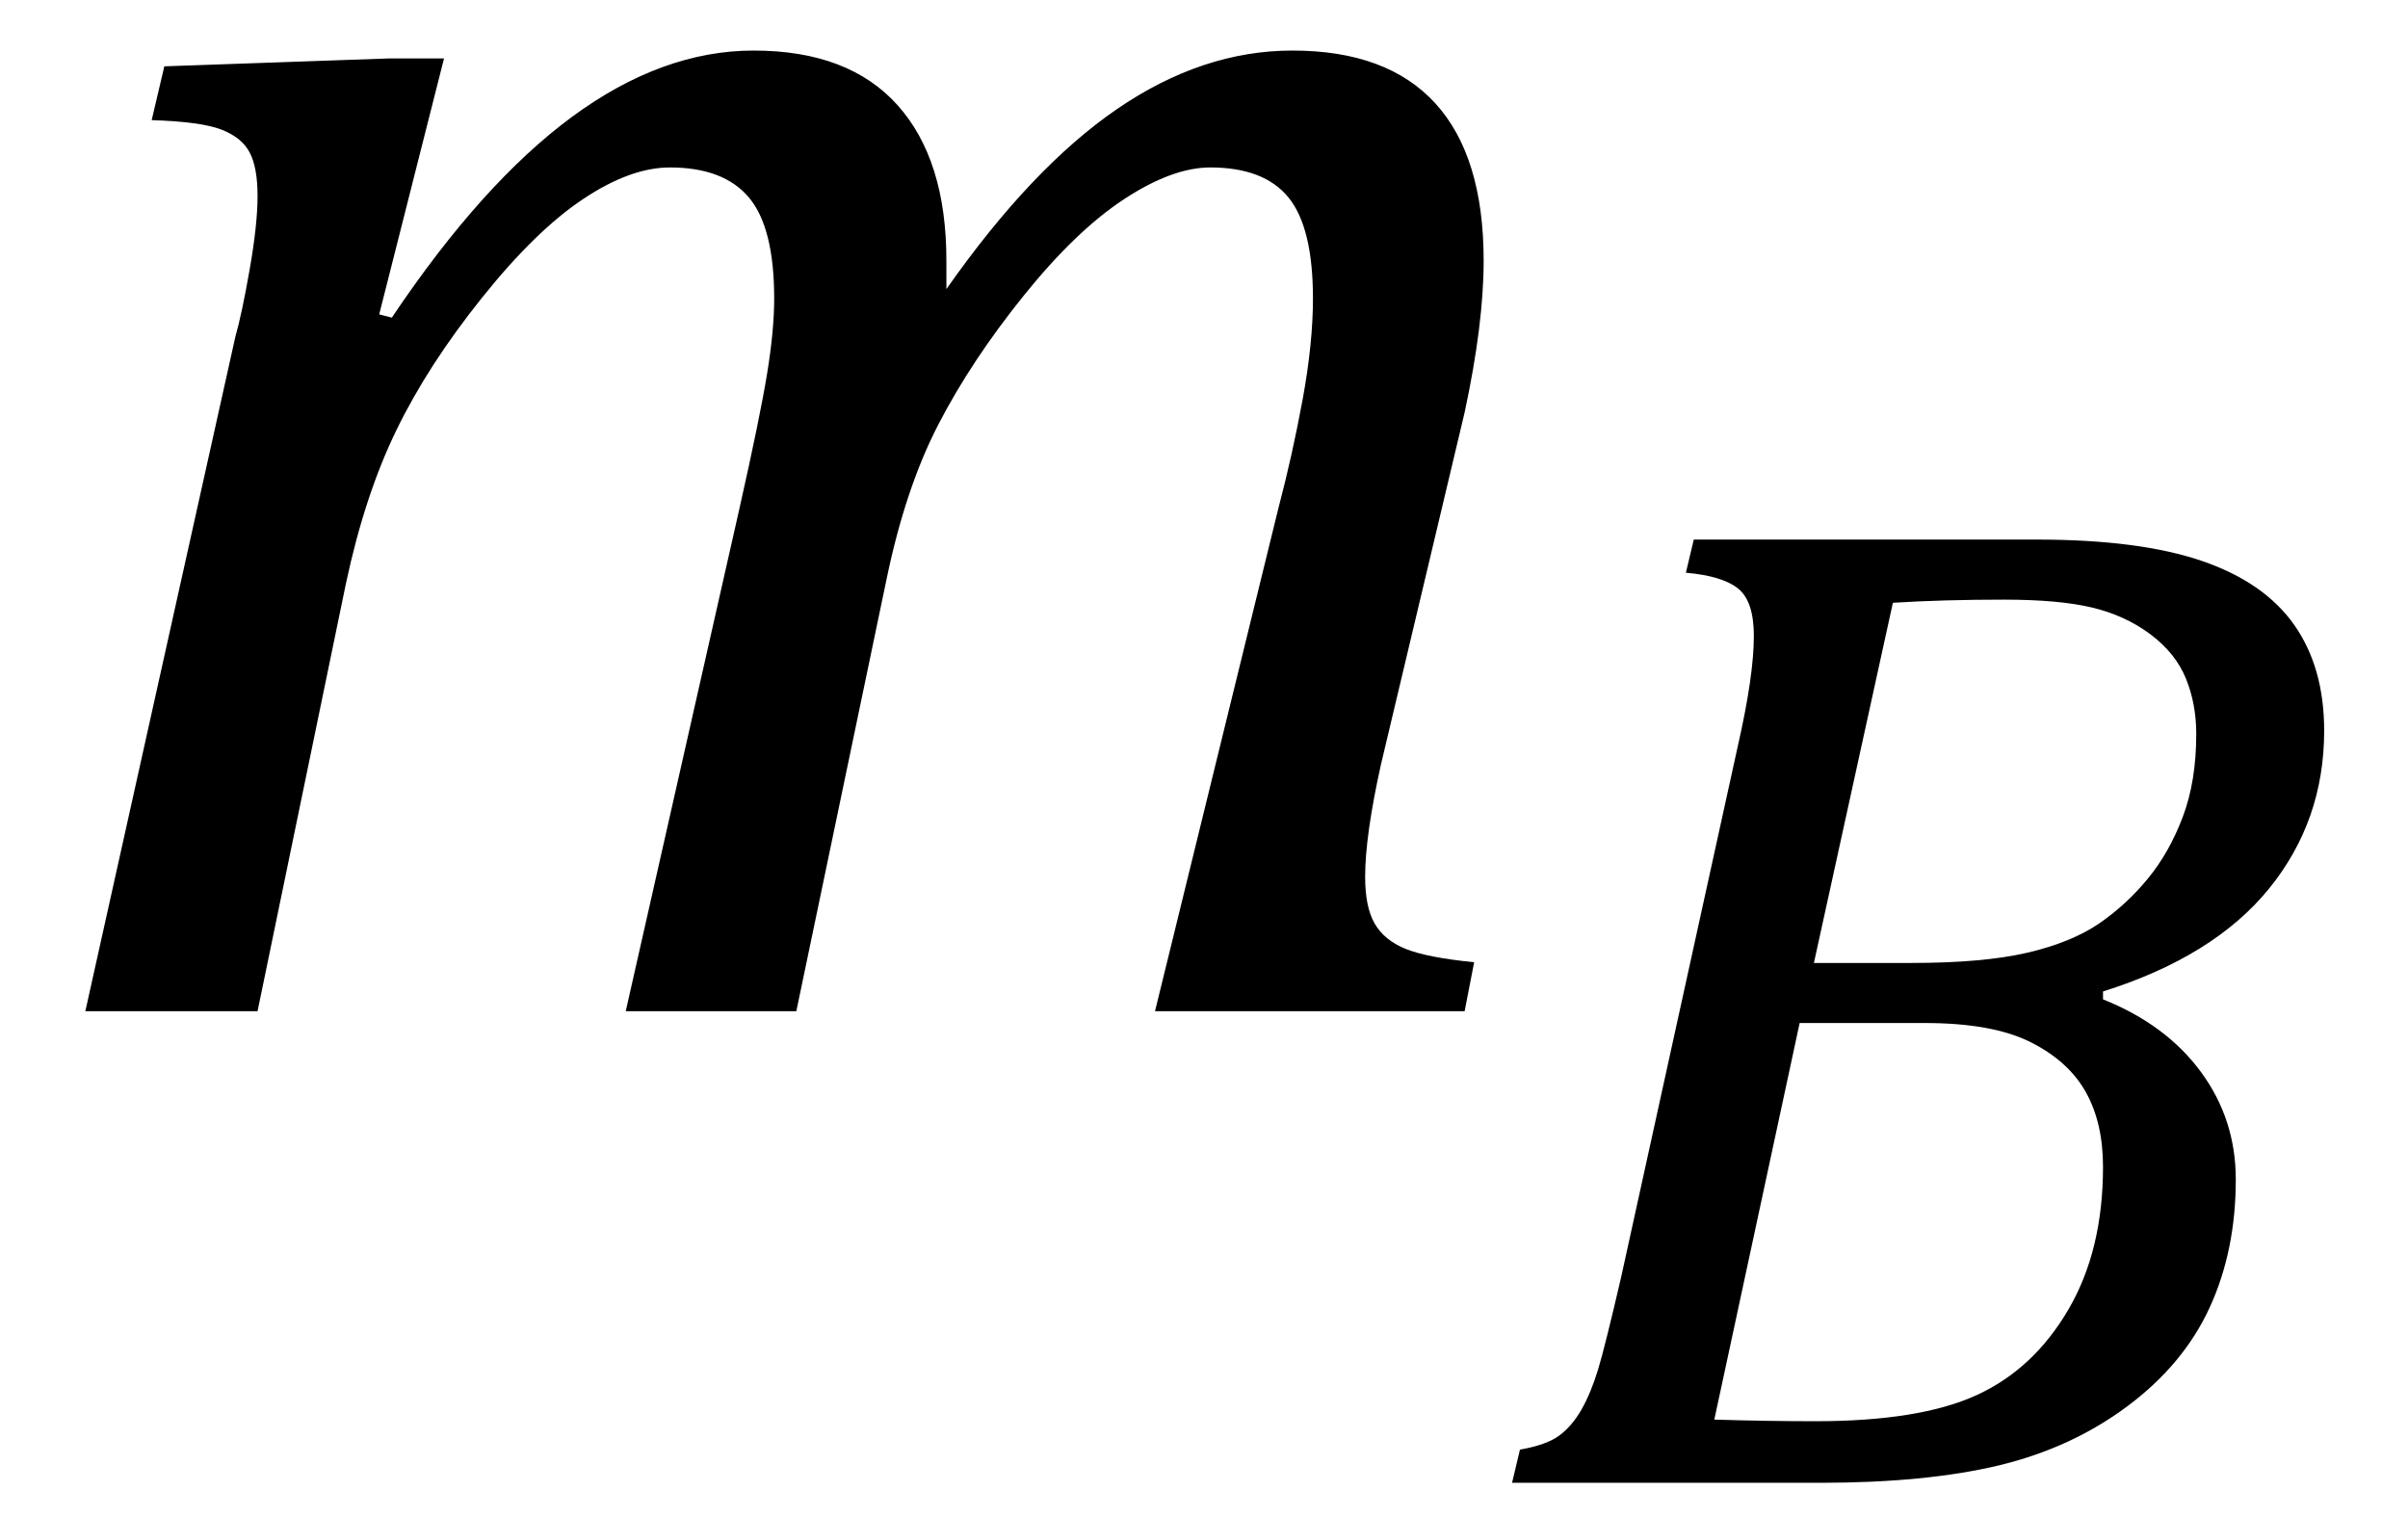 <?xml version="1.0" encoding="UTF-8" standalone="no"?><svg xmlns="http://www.w3.org/2000/svg" xmlns:xlink="http://www.w3.org/1999/xlink" stroke-dasharray="none" shape-rendering="auto" font-family="'Dialog'" width="23.813" text-rendering="auto" fill-opacity="1" contentScriptType="text/ecmascript" color-interpolation="auto" color-rendering="auto" preserveAspectRatio="xMidYMid meet" font-size="12" fill="black" stroke="black" image-rendering="auto" stroke-miterlimit="10" zoomAndPan="magnify" version="1.0" stroke-linecap="square" stroke-linejoin="miter" contentStyleType="text/css" font-style="normal" height="15" stroke-width="1" stroke-dashoffset="0" font-weight="normal" stroke-opacity="1" y="-5"><!--Converted from MathML using JEuclid--><defs id="genericDefs"/><g><g text-rendering="optimizeLegibility" transform="translate(0,10)" color-rendering="optimizeQuality" color-interpolation="linearRGB" image-rendering="optimizeQuality"><path d="M9.359 -7.422 L9.359 -7.281 Q9.359 -7.219 9.359 -7.141 Q10.203 -8.344 11.047 -8.922 Q11.891 -9.5 12.781 -9.5 Q13.719 -9.5 14.195 -8.977 Q14.672 -8.453 14.672 -7.422 Q14.672 -6.797 14.484 -5.922 L13.656 -2.438 Q13.5 -1.734 13.5 -1.328 Q13.5 -1.031 13.594 -0.867 Q13.688 -0.703 13.898 -0.617 Q14.109 -0.531 14.578 -0.484 L14.484 0 L11.422 0 L12.641 -4.969 Q12.781 -5.5 12.883 -6.055 Q12.984 -6.609 12.984 -7.047 Q12.984 -7.75 12.742 -8.047 Q12.5 -8.344 11.969 -8.344 Q11.594 -8.344 11.117 -8.031 Q10.641 -7.719 10.125 -7.078 Q9.609 -6.438 9.281 -5.805 Q8.953 -5.172 8.766 -4.266 L7.875 0 L6.188 0 L7.312 -4.969 Q7.516 -5.875 7.586 -6.305 Q7.656 -6.734 7.656 -7.047 Q7.656 -7.75 7.406 -8.047 Q7.156 -8.344 6.625 -8.344 Q6.234 -8.344 5.766 -8.031 Q5.297 -7.719 4.766 -7.055 Q4.234 -6.391 3.922 -5.75 Q3.609 -5.109 3.422 -4.234 L2.547 0 L0.844 0 L2.328 -6.672 Q2.391 -6.891 2.469 -7.336 Q2.547 -7.781 2.547 -8.062 Q2.547 -8.344 2.469 -8.492 Q2.391 -8.641 2.188 -8.719 Q1.984 -8.797 1.5 -8.812 L1.625 -9.344 L3.844 -9.422 L4.391 -9.422 L3.75 -6.891 L3.875 -6.859 Q4.766 -8.188 5.656 -8.844 Q6.547 -9.5 7.453 -9.5 Q8.391 -9.5 8.875 -8.961 Q9.359 -8.422 9.359 -7.422 Z" stroke="none"/></g><g text-rendering="optimizeLegibility" transform="translate(14.672,14.664)" color-rendering="optimizeQuality" color-interpolation="linearRGB" image-rendering="optimizeQuality"><path d="M6.125 -4.781 Q6.75 -4.531 7.094 -4.062 Q7.438 -3.594 7.438 -3 Q7.438 -2.297 7.18 -1.734 Q6.922 -1.172 6.367 -0.758 Q5.812 -0.344 5.094 -0.172 Q4.375 0 3.328 0 L0.281 0 L0.359 -0.328 Q0.625 -0.375 0.75 -0.469 Q0.875 -0.562 0.969 -0.727 Q1.062 -0.891 1.133 -1.125 Q1.203 -1.359 1.359 -2.031 L2.516 -7.297 Q2.672 -7.984 2.672 -8.375 Q2.672 -8.719 2.516 -8.844 Q2.359 -8.969 2 -9 L2.078 -9.328 L5.469 -9.328 Q6.484 -9.328 7.102 -9.117 Q7.719 -8.906 8.016 -8.484 Q8.312 -8.062 8.312 -7.438 Q8.312 -6.547 7.766 -5.875 Q7.219 -5.203 6.125 -4.859 L6.125 -4.781 ZM4.234 -5.141 Q4.938 -5.141 5.375 -5.242 Q5.812 -5.344 6.086 -5.531 Q6.359 -5.719 6.57 -5.977 Q6.781 -6.234 6.914 -6.586 Q7.047 -6.938 7.047 -7.406 Q7.047 -7.703 6.945 -7.953 Q6.844 -8.203 6.594 -8.391 Q6.344 -8.578 6.016 -8.656 Q5.688 -8.734 5.141 -8.734 Q4.547 -8.734 4.047 -8.703 L3.266 -5.141 L4.234 -5.141 ZM2.281 -0.625 Q2.812 -0.609 3.281 -0.609 Q4.312 -0.609 4.875 -0.867 Q5.438 -1.125 5.781 -1.711 Q6.125 -2.297 6.125 -3.125 Q6.125 -3.562 5.953 -3.867 Q5.781 -4.172 5.406 -4.359 Q5.031 -4.547 4.359 -4.547 L3.125 -4.547 L2.281 -0.625 Z" stroke="none"/></g></g></svg>